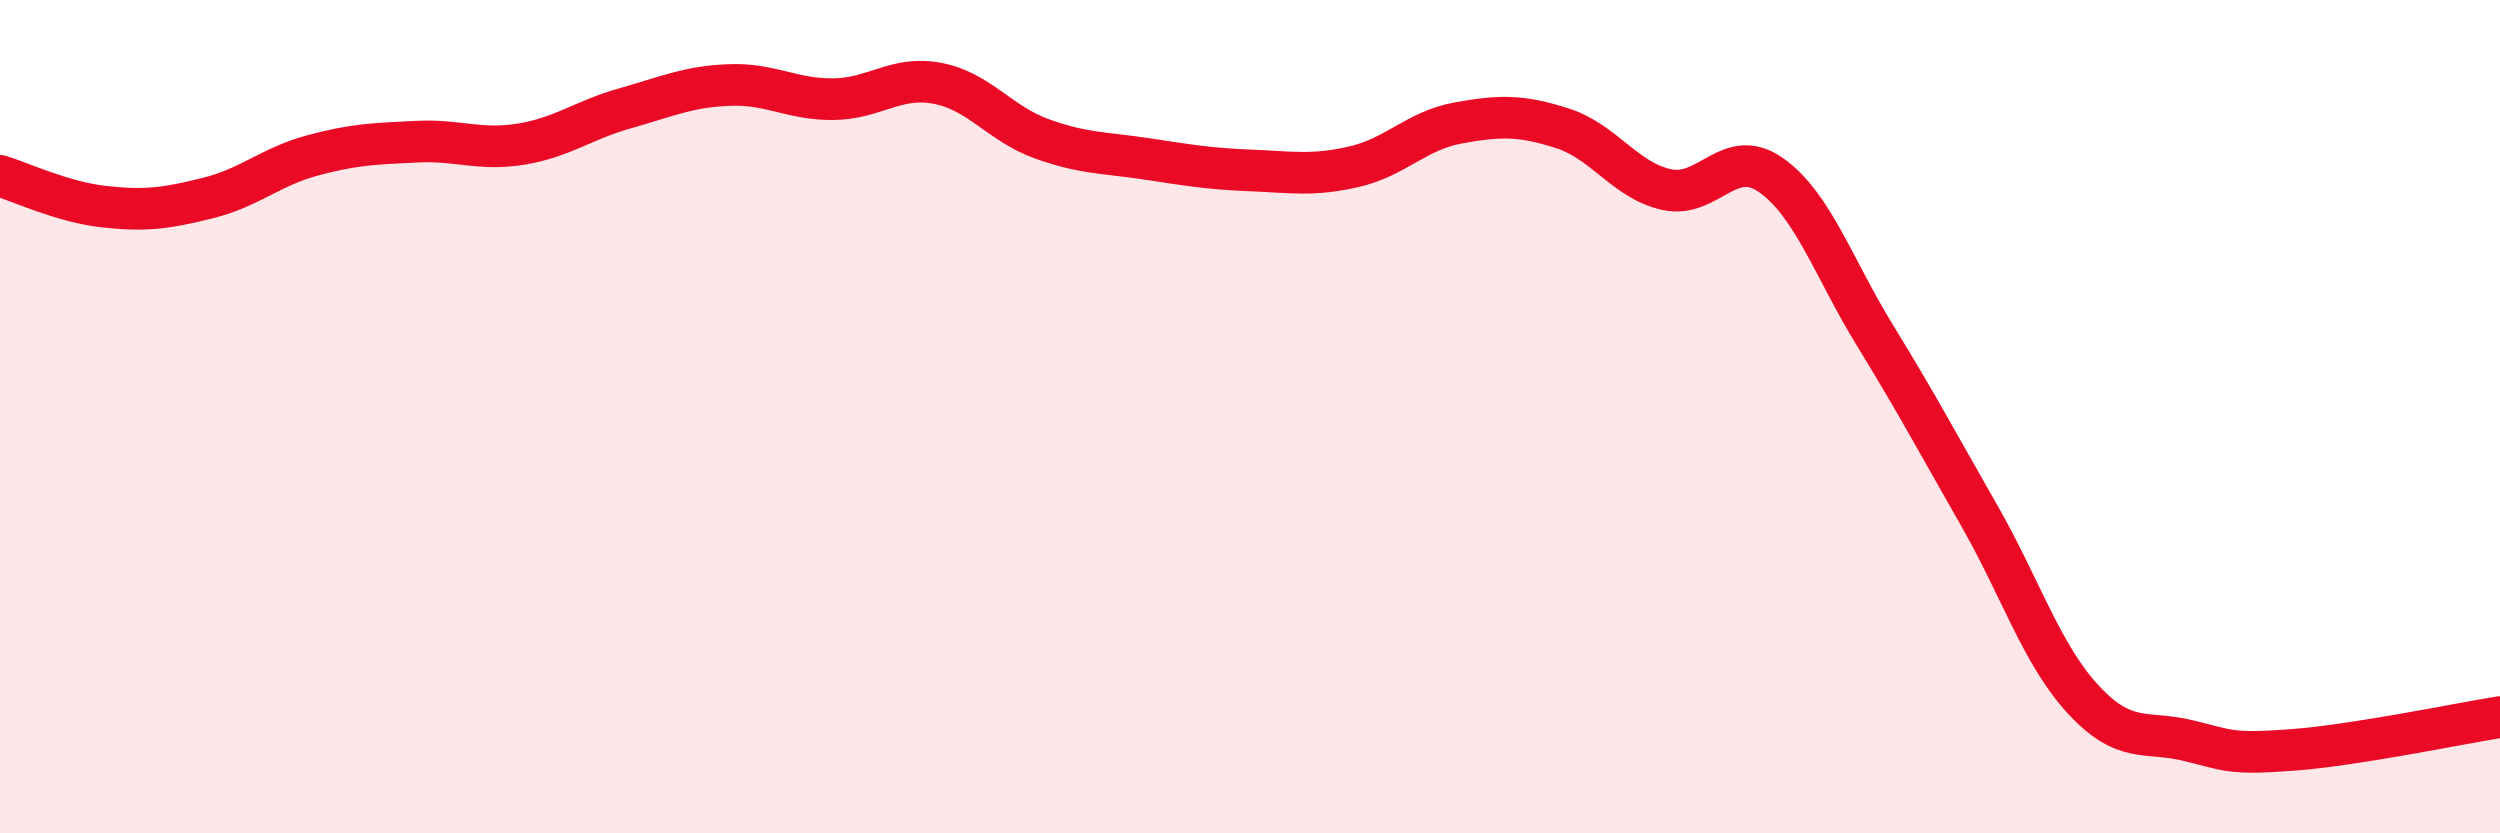 
    <svg width="60" height="20" viewBox="0 0 60 20" xmlns="http://www.w3.org/2000/svg">
      <path
        d="M 0,4.22 C 0.5,4.37 1.5,4.85 2.5,4.96 C 3.5,5.07 4,5 5,4.75 C 6,4.5 6.5,4 7.5,3.73 C 8.5,3.46 9,3.45 10,3.4 C 11,3.35 11.5,3.62 12.5,3.46 C 13.5,3.3 14,2.88 15,2.6 C 16,2.32 16.5,2.08 17.5,2.04 C 18.5,2 19,2.39 20,2.38 C 21,2.37 21.5,1.81 22.5,2 C 23.5,2.19 24,2.97 25,3.33 C 26,3.69 26.5,3.66 27.5,3.81 C 28.5,3.96 29,4.05 30,4.09 C 31,4.13 31.5,4.23 32.5,4 C 33.5,3.77 34,3.13 35,2.95 C 36,2.77 36.5,2.76 37.5,3.08 C 38.5,3.4 39,4.33 40,4.55 C 41,4.77 41.5,3.5 42.5,4.2 C 43.5,4.9 44,6.42 45,8.05 C 46,9.68 46.5,10.62 47.5,12.37 C 48.5,14.12 49,15.71 50,16.79 C 51,17.87 51.5,17.53 52.5,17.77 C 53.5,18.01 53.5,18.11 55,18 C 56.5,17.89 59,17.37 60,17.21L60 20L0 20Z"
        fill="#EB0A25"
        opacity="0.1"
        stroke-linecap="round"
        stroke-linejoin="round"
      />
      <path
        d="M 0,4.22 C 0.5,4.37 1.5,4.85 2.5,4.96 C 3.5,5.07 4,5 5,4.75 C 6,4.5 6.5,4 7.5,3.73 C 8.5,3.46 9,3.45 10,3.4 C 11,3.35 11.5,3.62 12.5,3.46 C 13.5,3.3 14,2.88 15,2.6 C 16,2.32 16.5,2.08 17.5,2.04 C 18.5,2 19,2.39 20,2.38 C 21,2.37 21.5,1.81 22.5,2 C 23.5,2.19 24,2.97 25,3.33 C 26,3.69 26.5,3.66 27.5,3.81 C 28.5,3.96 29,4.05 30,4.09 C 31,4.13 31.5,4.23 32.5,4 C 33.5,3.77 34,3.13 35,2.95 C 36,2.77 36.5,2.76 37.5,3.08 C 38.5,3.4 39,4.33 40,4.55 C 41,4.77 41.5,3.5 42.5,4.2 C 43.5,4.9 44,6.42 45,8.05 C 46,9.68 46.5,10.62 47.5,12.37 C 48.5,14.12 49,15.71 50,16.79 C 51,17.87 51.5,17.53 52.5,17.77 C 53.5,18.01 53.5,18.11 55,18 C 56.5,17.89 59,17.37 60,17.21"
        stroke="#EB0A25"
        stroke-width="1"
        fill="none"
        stroke-linecap="round"
        stroke-linejoin="round"
      />
    </svg>
  
